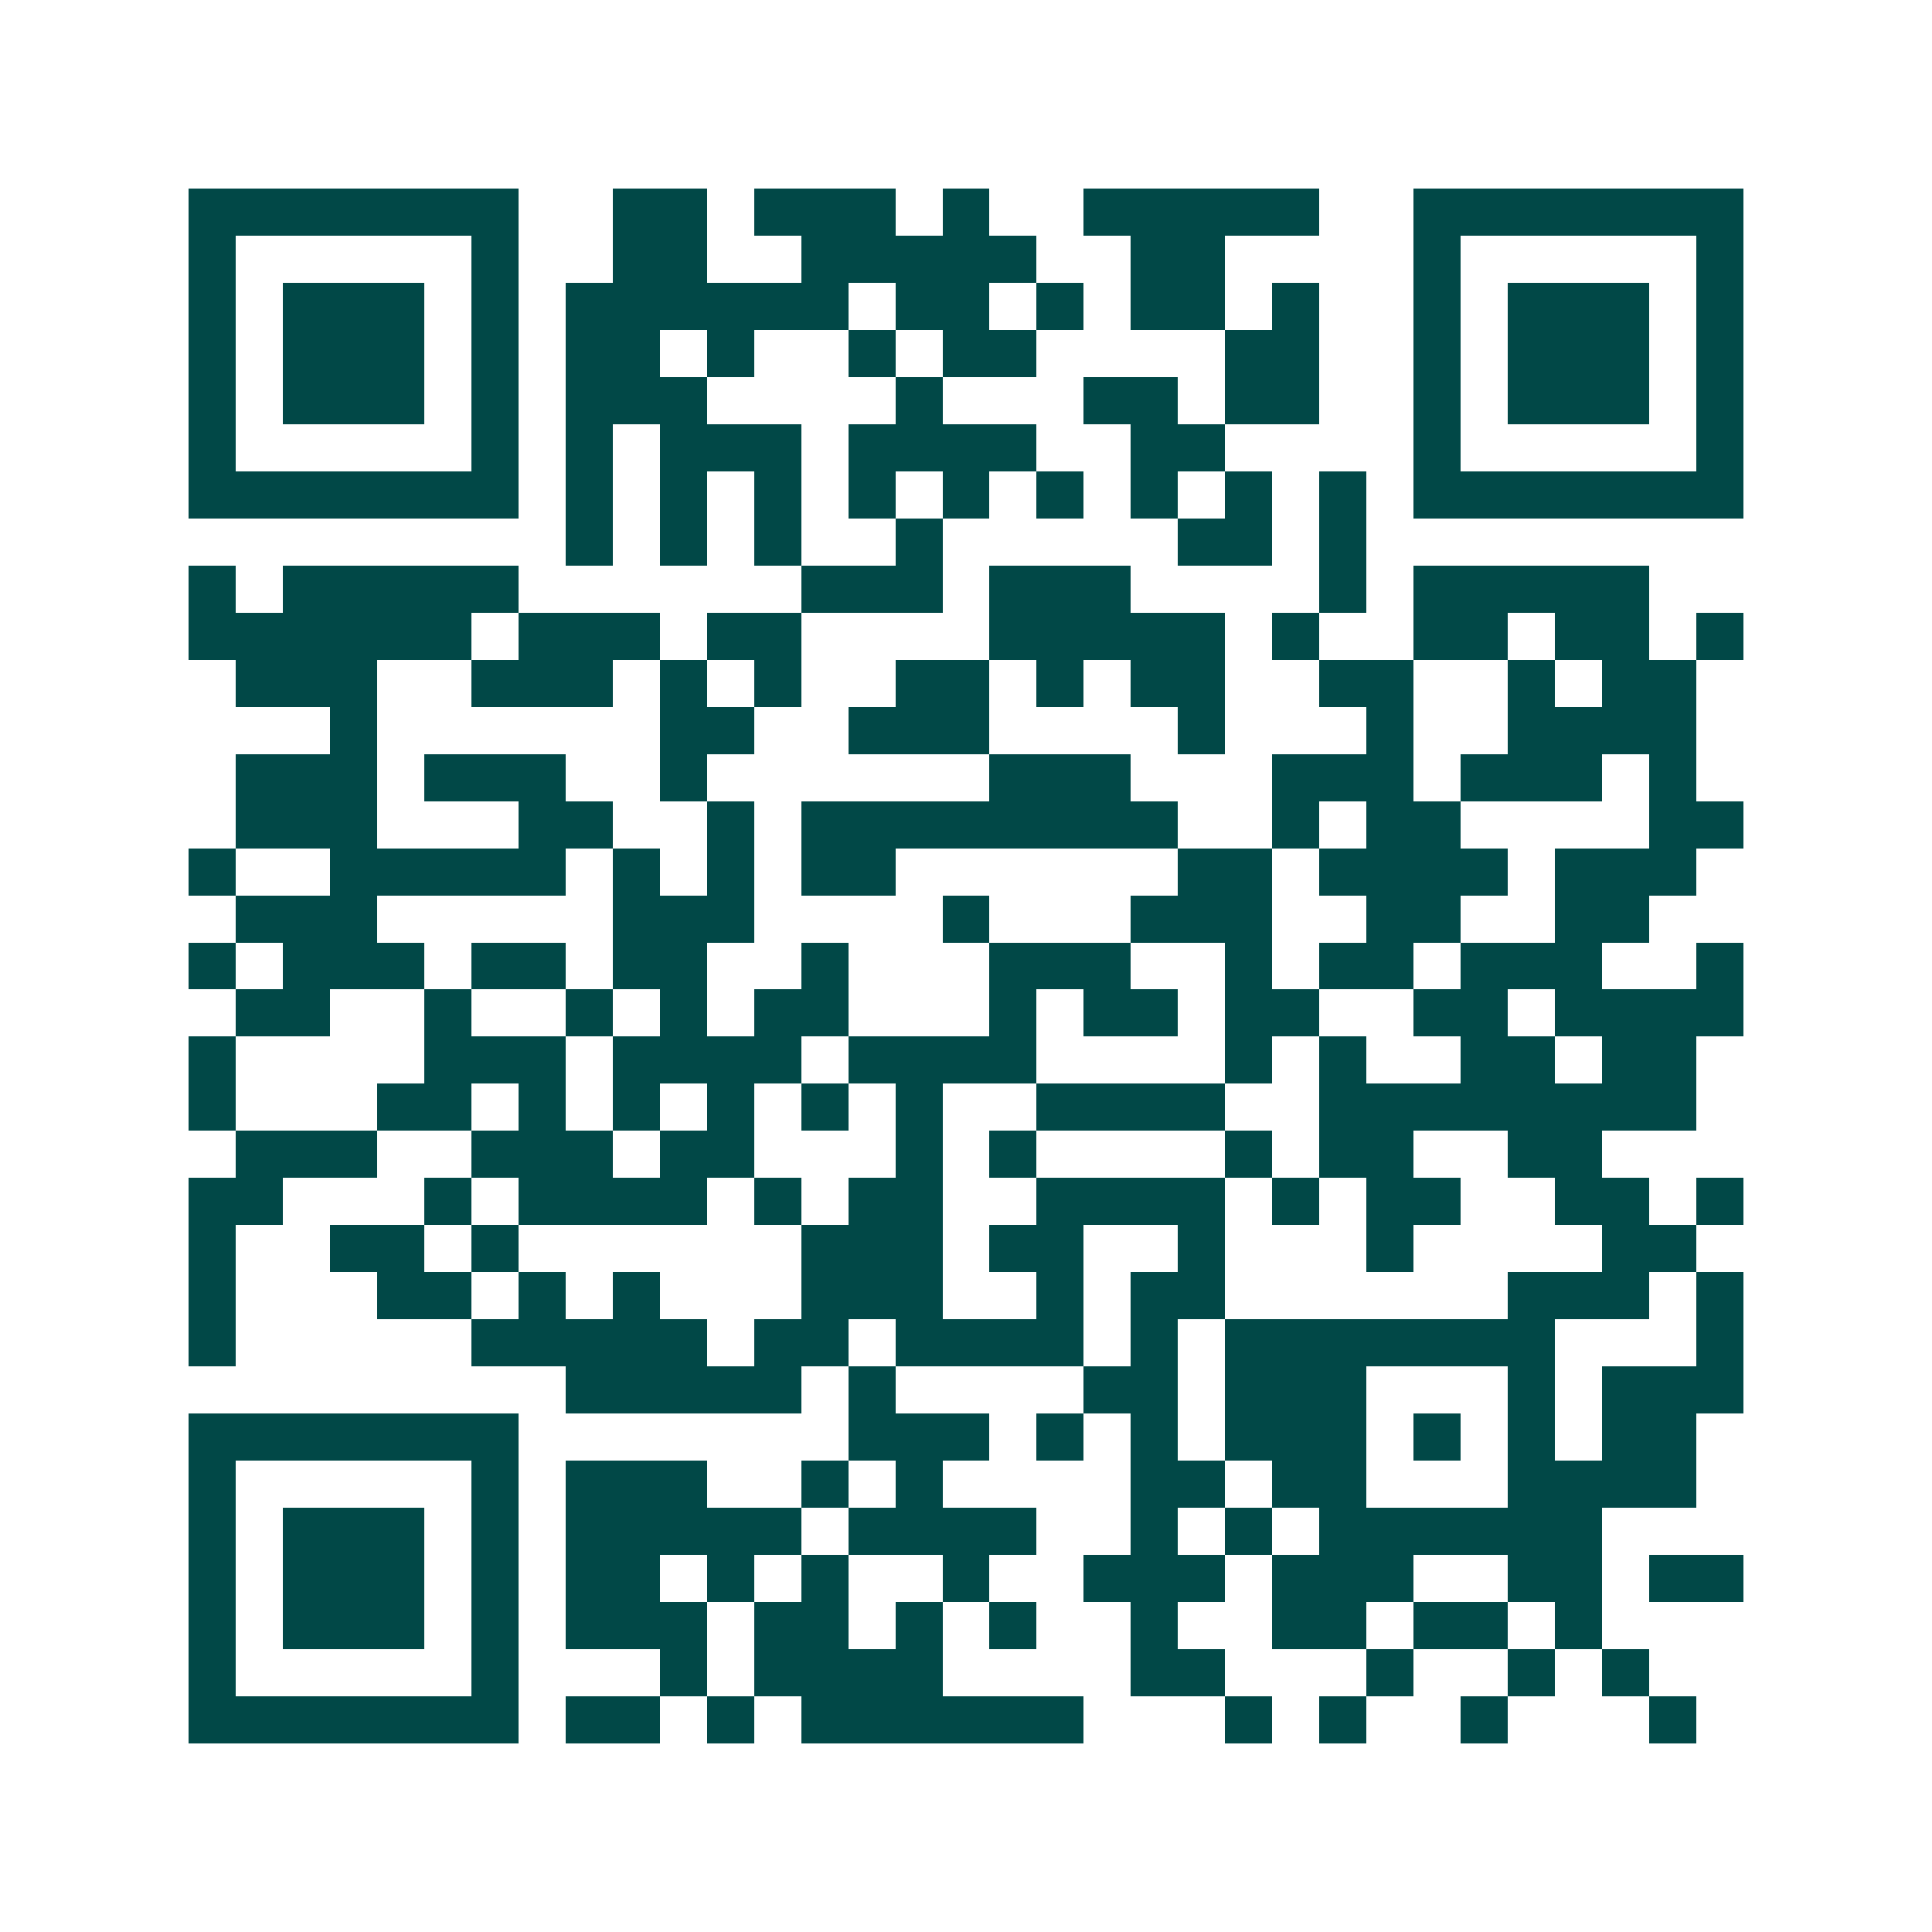 <svg xmlns="http://www.w3.org/2000/svg" width="200" height="200" viewBox="0 0 41 41" shape-rendering="crispEdges"><path fill="#ffffff" d="M0 0h41v41H0z"/><path stroke="#014847" d="M4 4.5h7m2 0h2m1 0h3m1 0h1m2 0h5m2 0h7M4 5.5h1m5 0h1m2 0h2m2 0h5m2 0h2m4 0h1m5 0h1M4 6.5h1m1 0h3m1 0h1m1 0h6m1 0h2m1 0h1m1 0h2m1 0h1m2 0h1m1 0h3m1 0h1M4 7.5h1m1 0h3m1 0h1m1 0h2m1 0h1m2 0h1m1 0h2m4 0h2m2 0h1m1 0h3m1 0h1M4 8.5h1m1 0h3m1 0h1m1 0h3m4 0h1m3 0h2m1 0h2m2 0h1m1 0h3m1 0h1M4 9.5h1m5 0h1m1 0h1m1 0h3m1 0h4m2 0h2m4 0h1m5 0h1M4 10.5h7m1 0h1m1 0h1m1 0h1m1 0h1m1 0h1m1 0h1m1 0h1m1 0h1m1 0h1m1 0h7M12 11.5h1m1 0h1m1 0h1m2 0h1m5 0h2m1 0h1M4 12.5h1m1 0h5m6 0h3m1 0h3m4 0h1m1 0h5M4 13.5h6m1 0h3m1 0h2m4 0h5m1 0h1m2 0h2m1 0h2m1 0h1M5 14.5h3m2 0h3m1 0h1m1 0h1m2 0h2m1 0h1m1 0h2m2 0h2m2 0h1m1 0h2M7 15.5h1m6 0h2m2 0h3m4 0h1m3 0h1m2 0h4M5 16.5h3m1 0h3m2 0h1m6 0h3m3 0h3m1 0h3m1 0h1M5 17.5h3m3 0h2m2 0h1m1 0h8m2 0h1m1 0h2m4 0h2M4 18.5h1m2 0h5m1 0h1m1 0h1m1 0h2m6 0h2m1 0h4m1 0h3M5 19.5h3m5 0h3m4 0h1m3 0h3m2 0h2m2 0h2M4 20.5h1m1 0h3m1 0h2m1 0h2m2 0h1m3 0h3m2 0h1m1 0h2m1 0h3m2 0h1M5 21.5h2m2 0h1m2 0h1m1 0h1m1 0h2m3 0h1m1 0h2m1 0h2m2 0h2m1 0h4M4 22.5h1m4 0h3m1 0h4m1 0h4m4 0h1m1 0h1m2 0h2m1 0h2M4 23.5h1m3 0h2m1 0h1m1 0h1m1 0h1m1 0h1m1 0h1m2 0h4m2 0h8M5 24.5h3m2 0h3m1 0h2m3 0h1m1 0h1m4 0h1m1 0h2m2 0h2M4 25.5h2m3 0h1m1 0h4m1 0h1m1 0h2m2 0h4m1 0h1m1 0h2m2 0h2m1 0h1M4 26.5h1m2 0h2m1 0h1m6 0h3m1 0h2m2 0h1m3 0h1m4 0h2M4 27.5h1m3 0h2m1 0h1m1 0h1m3 0h3m2 0h1m1 0h2m6 0h3m1 0h1M4 28.5h1m5 0h5m1 0h2m1 0h4m1 0h1m1 0h7m3 0h1M12 29.5h5m1 0h1m4 0h2m1 0h3m3 0h1m1 0h3M4 30.5h7m7 0h3m1 0h1m1 0h1m1 0h3m1 0h1m1 0h1m1 0h2M4 31.5h1m5 0h1m1 0h3m2 0h1m1 0h1m4 0h2m1 0h2m3 0h4M4 32.5h1m1 0h3m1 0h1m1 0h5m1 0h4m2 0h1m1 0h1m1 0h6M4 33.5h1m1 0h3m1 0h1m1 0h2m1 0h1m1 0h1m2 0h1m2 0h3m1 0h3m2 0h2m1 0h2M4 34.5h1m1 0h3m1 0h1m1 0h3m1 0h2m1 0h1m1 0h1m2 0h1m2 0h2m1 0h2m1 0h1M4 35.5h1m5 0h1m3 0h1m1 0h4m4 0h2m3 0h1m2 0h1m1 0h1M4 36.5h7m1 0h2m1 0h1m1 0h6m3 0h1m1 0h1m2 0h1m3 0h1"/></svg>
